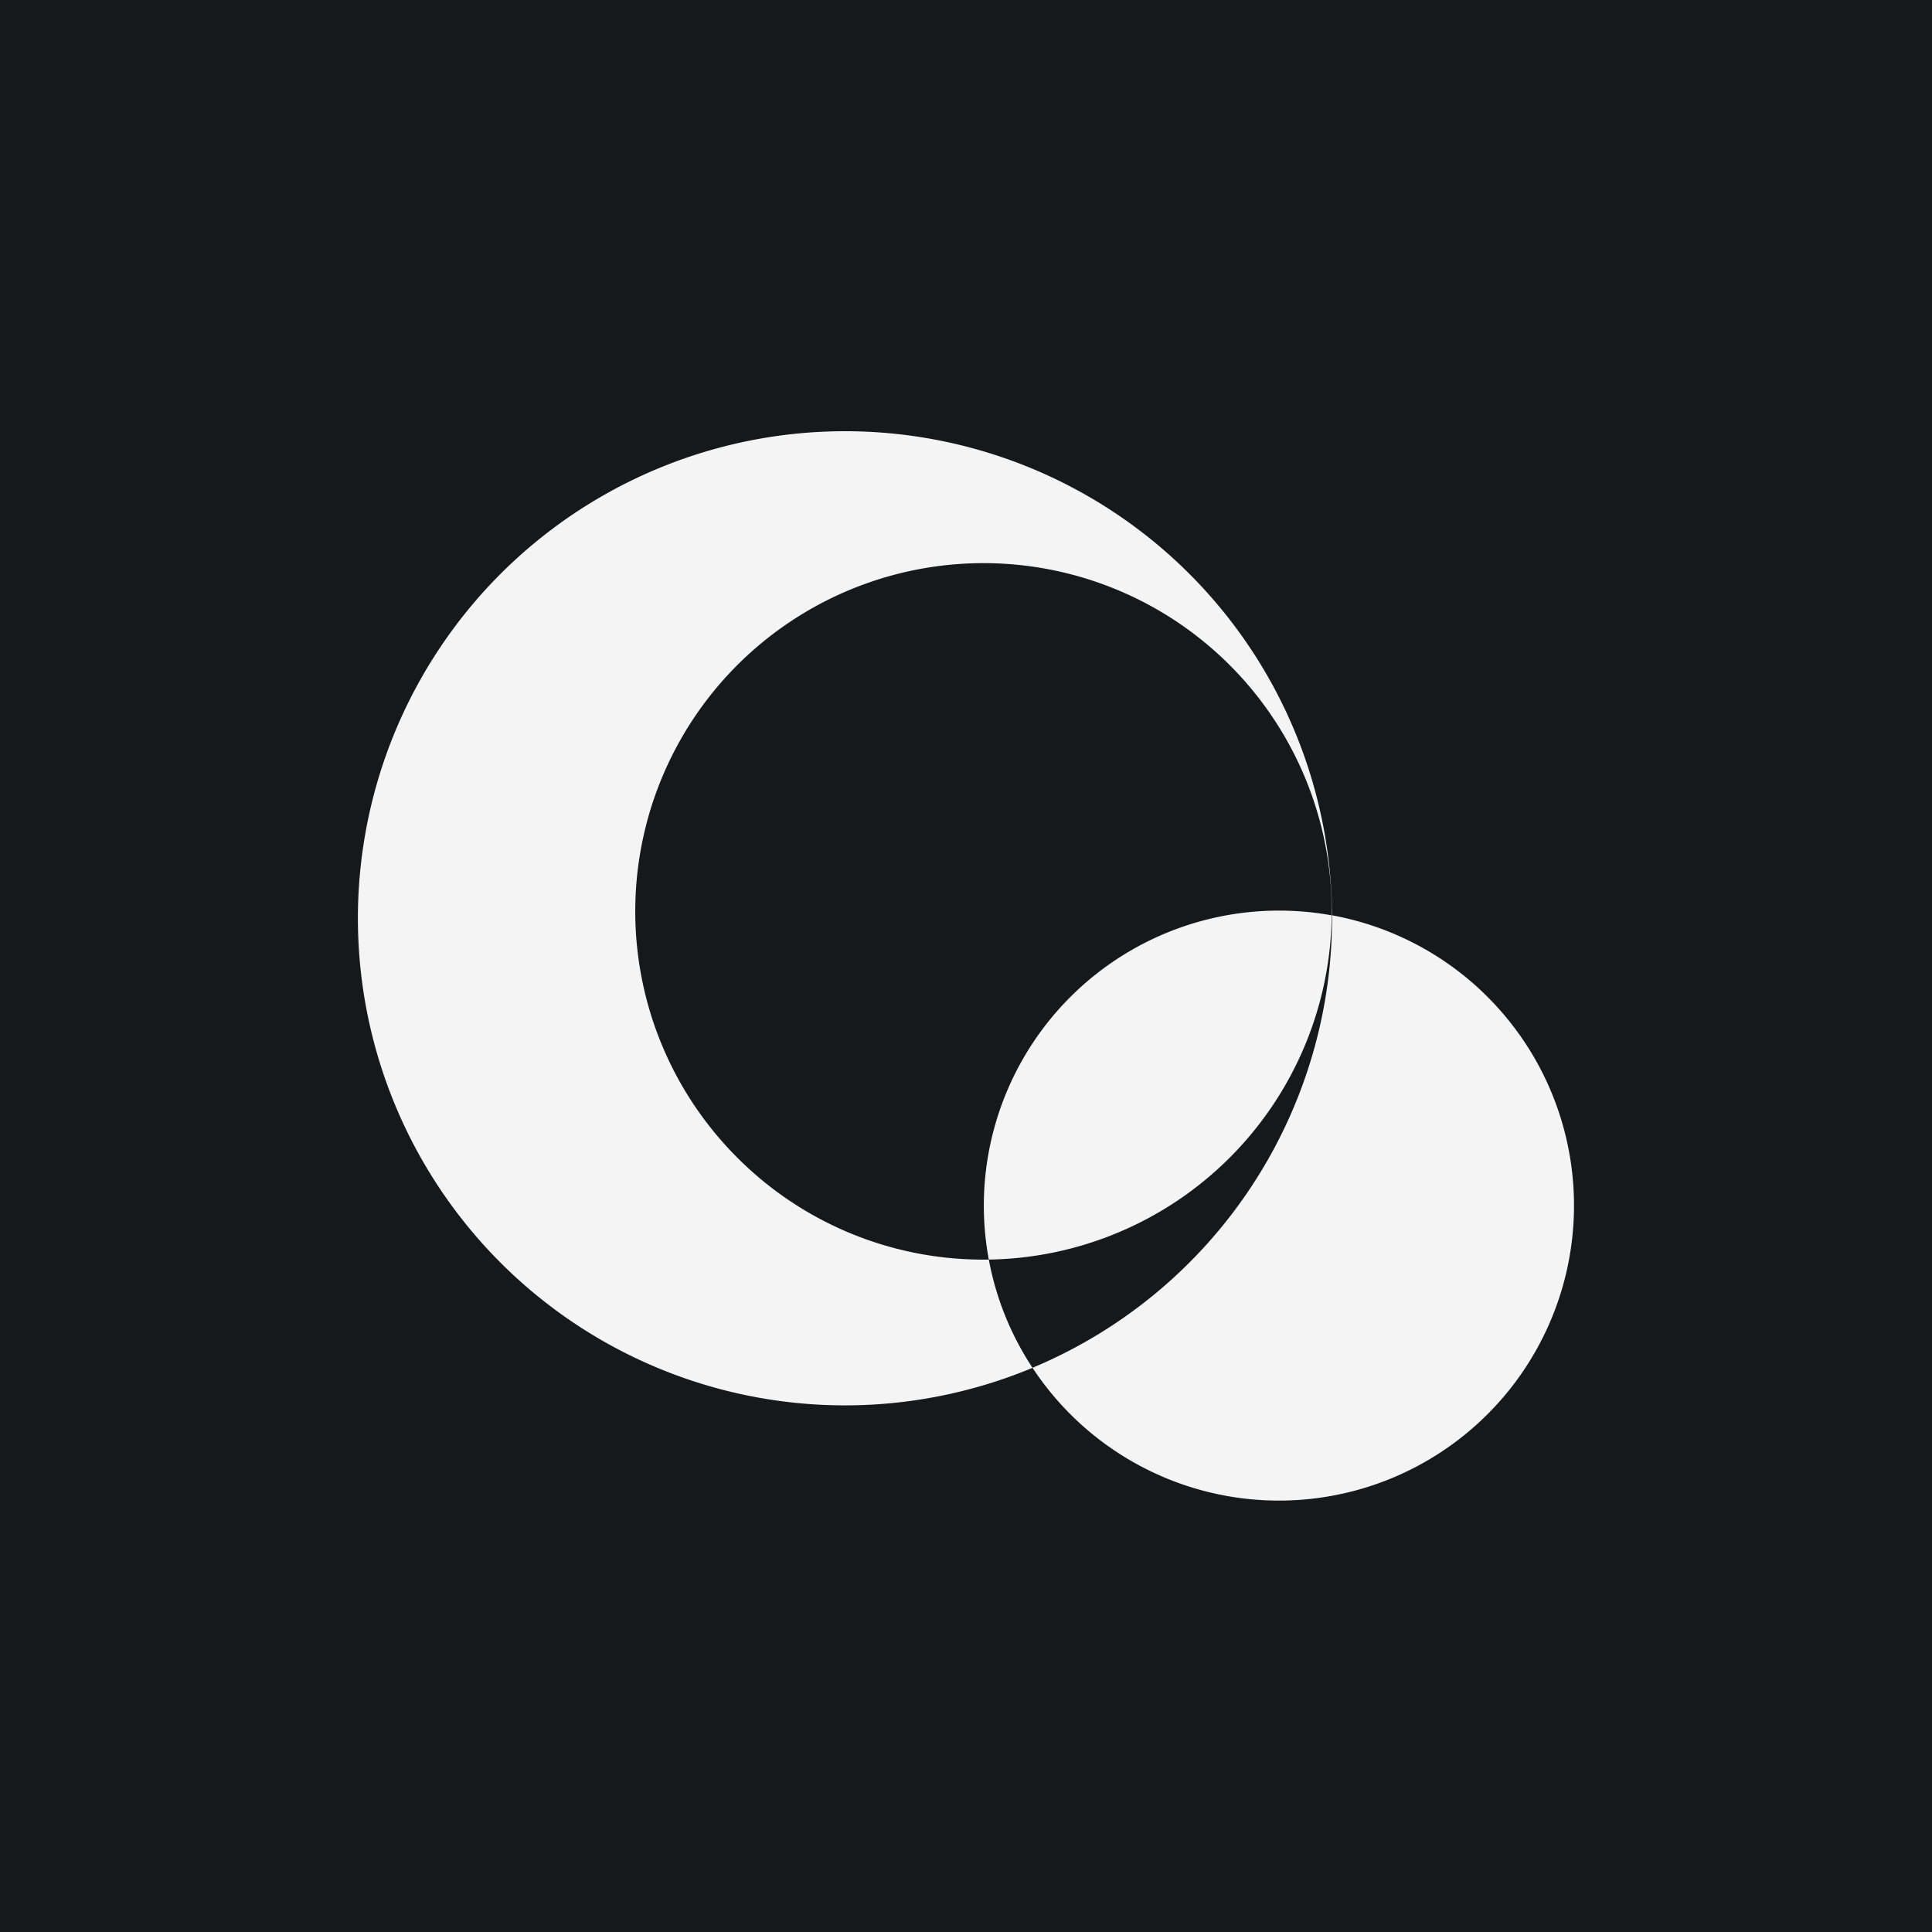 <?xml version="1.0" encoding="UTF-8" standalone="no"?>
<svg
   width="96"
   height="96"
   viewBox="0 0 96 96"
   version="1.1"
   id="svg1"
   sodipodi:docname="maskable.svg"
   inkscape:version="1.3.2 (1:1.3.2+202311252150+091e20ef0f)"
   xml:space="preserve"
   xmlns:inkscape="http://www.inkscape.org/namespaces/inkscape"
   xmlns:sodipodi="http://sodipodi.sourceforge.net/DTD/sodipodi-0.dtd"
   xmlns="http://www.w3.org/2000/svg"
   xmlns:svg="http://www.w3.org/2000/svg"><sodipodi:namedview
     id="namedview1"
     pagecolor="#ffffff"
     bordercolor="#000000"
     borderopacity="0.25"
     inkscape:showpageshadow="2"
     inkscape:pageopacity="0.0"
     inkscape:pagecheckerboard="0"
     inkscape:deskcolor="#d1d1d1"
     inkscape:zoom="6.25"
     inkscape:cx="45.04"
     inkscape:cy="76.96"
     inkscape:window-width="2506"
     inkscape:window-height="1376"
     inkscape:window-x="54"
     inkscape:window-y="27"
     inkscape:window-maximized="1"
     inkscape:current-layer="svg1" /><defs
     id="defs1" /><rect
     style="fill:#171819;stroke:none;stroke-linecap:round;fill-opacity:1"
     id="rect1"
     width="96"
     height="96"
     x="0"
     y="0" /><g
     id="Group_4"
     data-name="Group 4"
     transform="matrix(0.905,0,0,0.905,12.521,-10.515)"><g
       id="Group_3"
       data-name="Group 3"
       transform="translate(5.808,35.281)"><g
         id="Group_2"
         data-name="Group 2"><path
           id="Path_33"
           data-name="Path 33"
           d="M 26.645,75.179 A 19.12,19.12 0 1 1 59.283,61.871 h 0.018 a 26.743,26.743 0 1 0 -16.445,24.848 16.1,16.1 0 0 1 -2.4,-5.943 19.062,19.062 0 0 1 -13.811,-5.597 z"
           transform="translate(-5.808,-35.281)"
           fill="#f4f4f4" /><path
           id="Path_34"
           data-name="Path 34"
           d="m 291.482,228.539 a 26.766,26.766 0 0 1 -16.445,24.844 16.2,16.2 0 1 0 16.445,-24.844 z"
           transform="translate(-237.99,-201.946)"
           fill="#f4f4f4" /><path
           id="Path_35"
           data-name="Path 35"
           d="m 255.613,242.817 a 16.291,16.291 0 0 0 0.273,2.97 19.116,19.116 0 0 0 18.827,-18.9 16.207,16.207 0 0 0 -19.1,15.934 z"
           transform="translate(-221.239,-200.292)"
           fill="#f4f4f4" /></g></g></g></svg>
